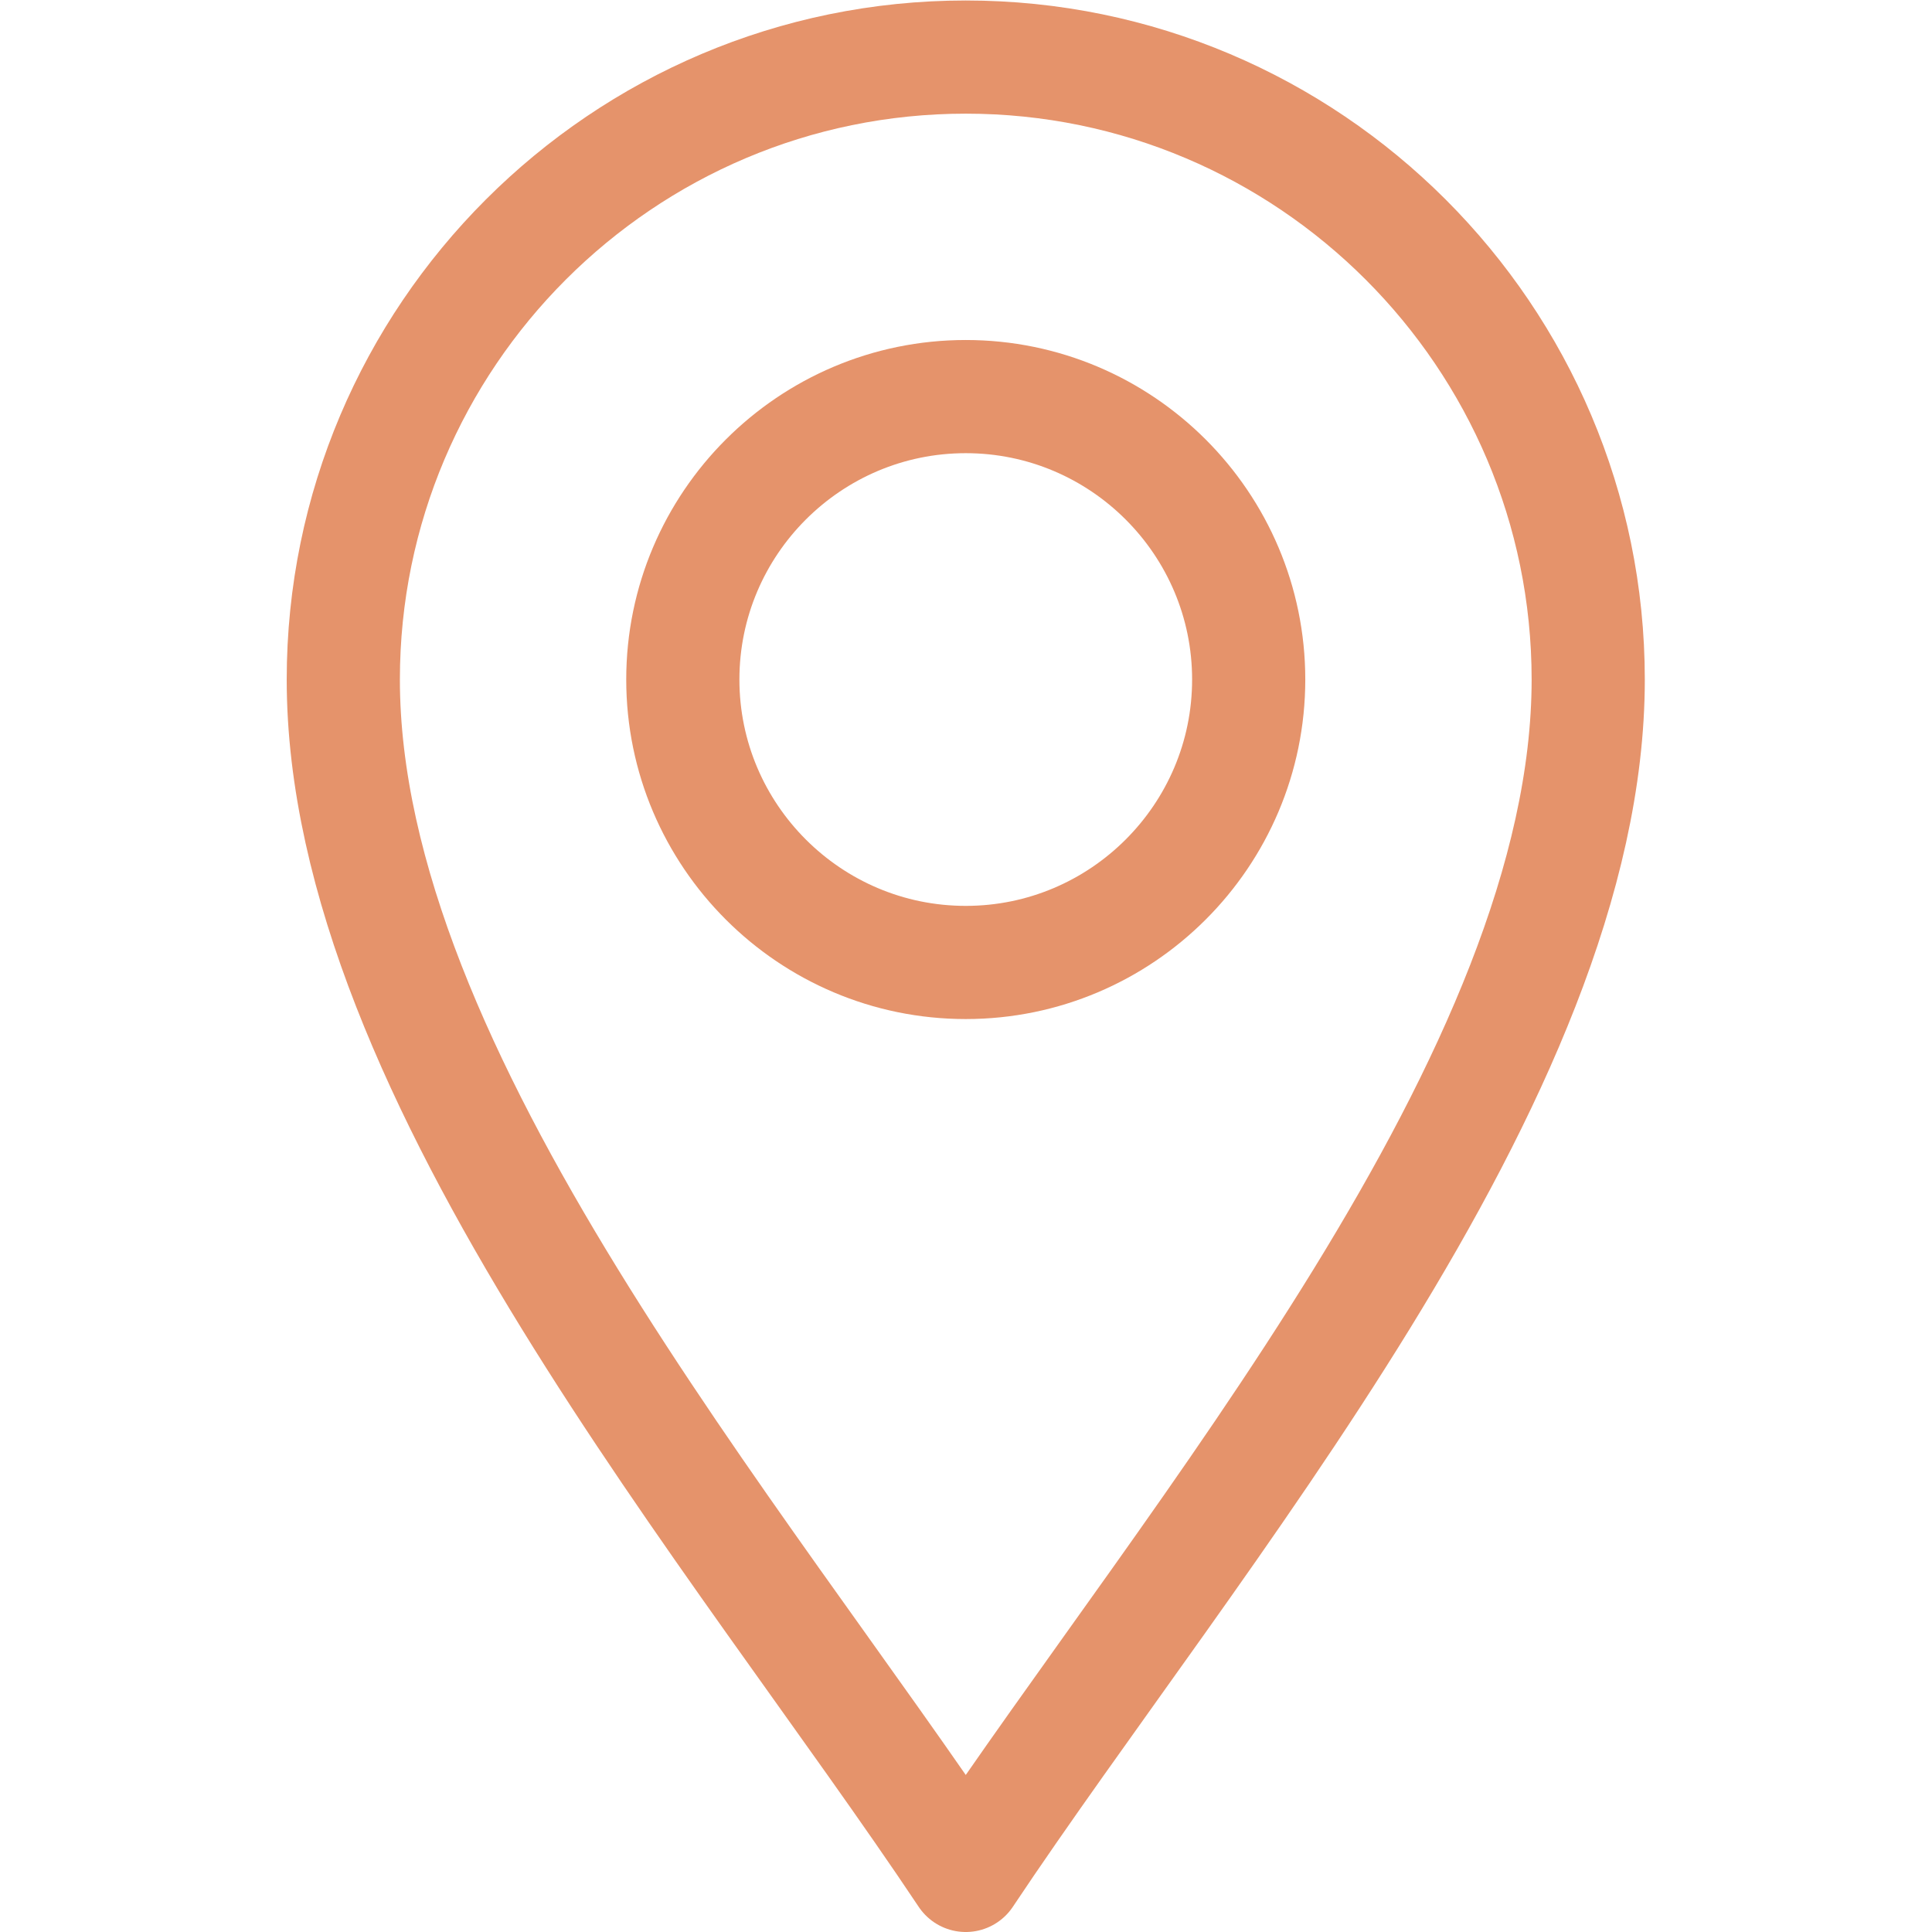 <?xml version="1.0" encoding="UTF-8" standalone="no"?>
<!-- Created with Inkscape (http://www.inkscape.org/) -->

<svg
   version="1.1"
   id="svg2499"
   xml:space="preserve"
   width="682.667"
   height="682.667"
   viewBox="0 0 682.667 682.667"
   xmlns="http://www.w3.org/2000/svg"
   xmlns:svg="http://www.w3.org/2000/svg"><defs
     id="defs2503"><clipPath
       clipPathUnits="userSpaceOnUse"
       id="clipPath2513"><path
         d="M 0,512 H 512 V 0 H 0 Z"
         id="path2511" /></clipPath></defs><g
     id="g2505"
     transform="matrix(1.333,0,0,-1.333,0,682.667)"><g
       id="g2507"><g
         id="g2509"
         clip-path="url(#clipPath2513)"><g
           id="g2515"
           transform="translate(256,15)"><path
             d="m 0,0 c -60,90 -165,212 -165,317 0,90.981 74.019,165 165,165 90.981,0 165,-74.019 165,-165 C 165,212 60,90 0,0 Z"
             style="fill:none;stroke:#E5936B;stroke-width:30;stroke-linecap:round;stroke-linejoin:round;stroke-miterlimit:10;stroke-dasharray:none;stroke-opacity:1"
             id="path2517" /></g><g
           id="g2519"
           transform="translate(256,257)"><path
             d="m 0,0 c -41.353,0 -75,33.647 -75,75 0,41.353 33.647,75 75,75 41.353,0 75,-33.647 75,-75 C 75,33.647 41.353,0 0,0 Z"
             style="fill:none;stroke:#E5936B;stroke-width:30;stroke-linecap:round;stroke-linejoin:round;stroke-miterlimit:10;stroke-dasharray:none;stroke-opacity:1"
             id="path2521" /></g></g></g></g></svg>
